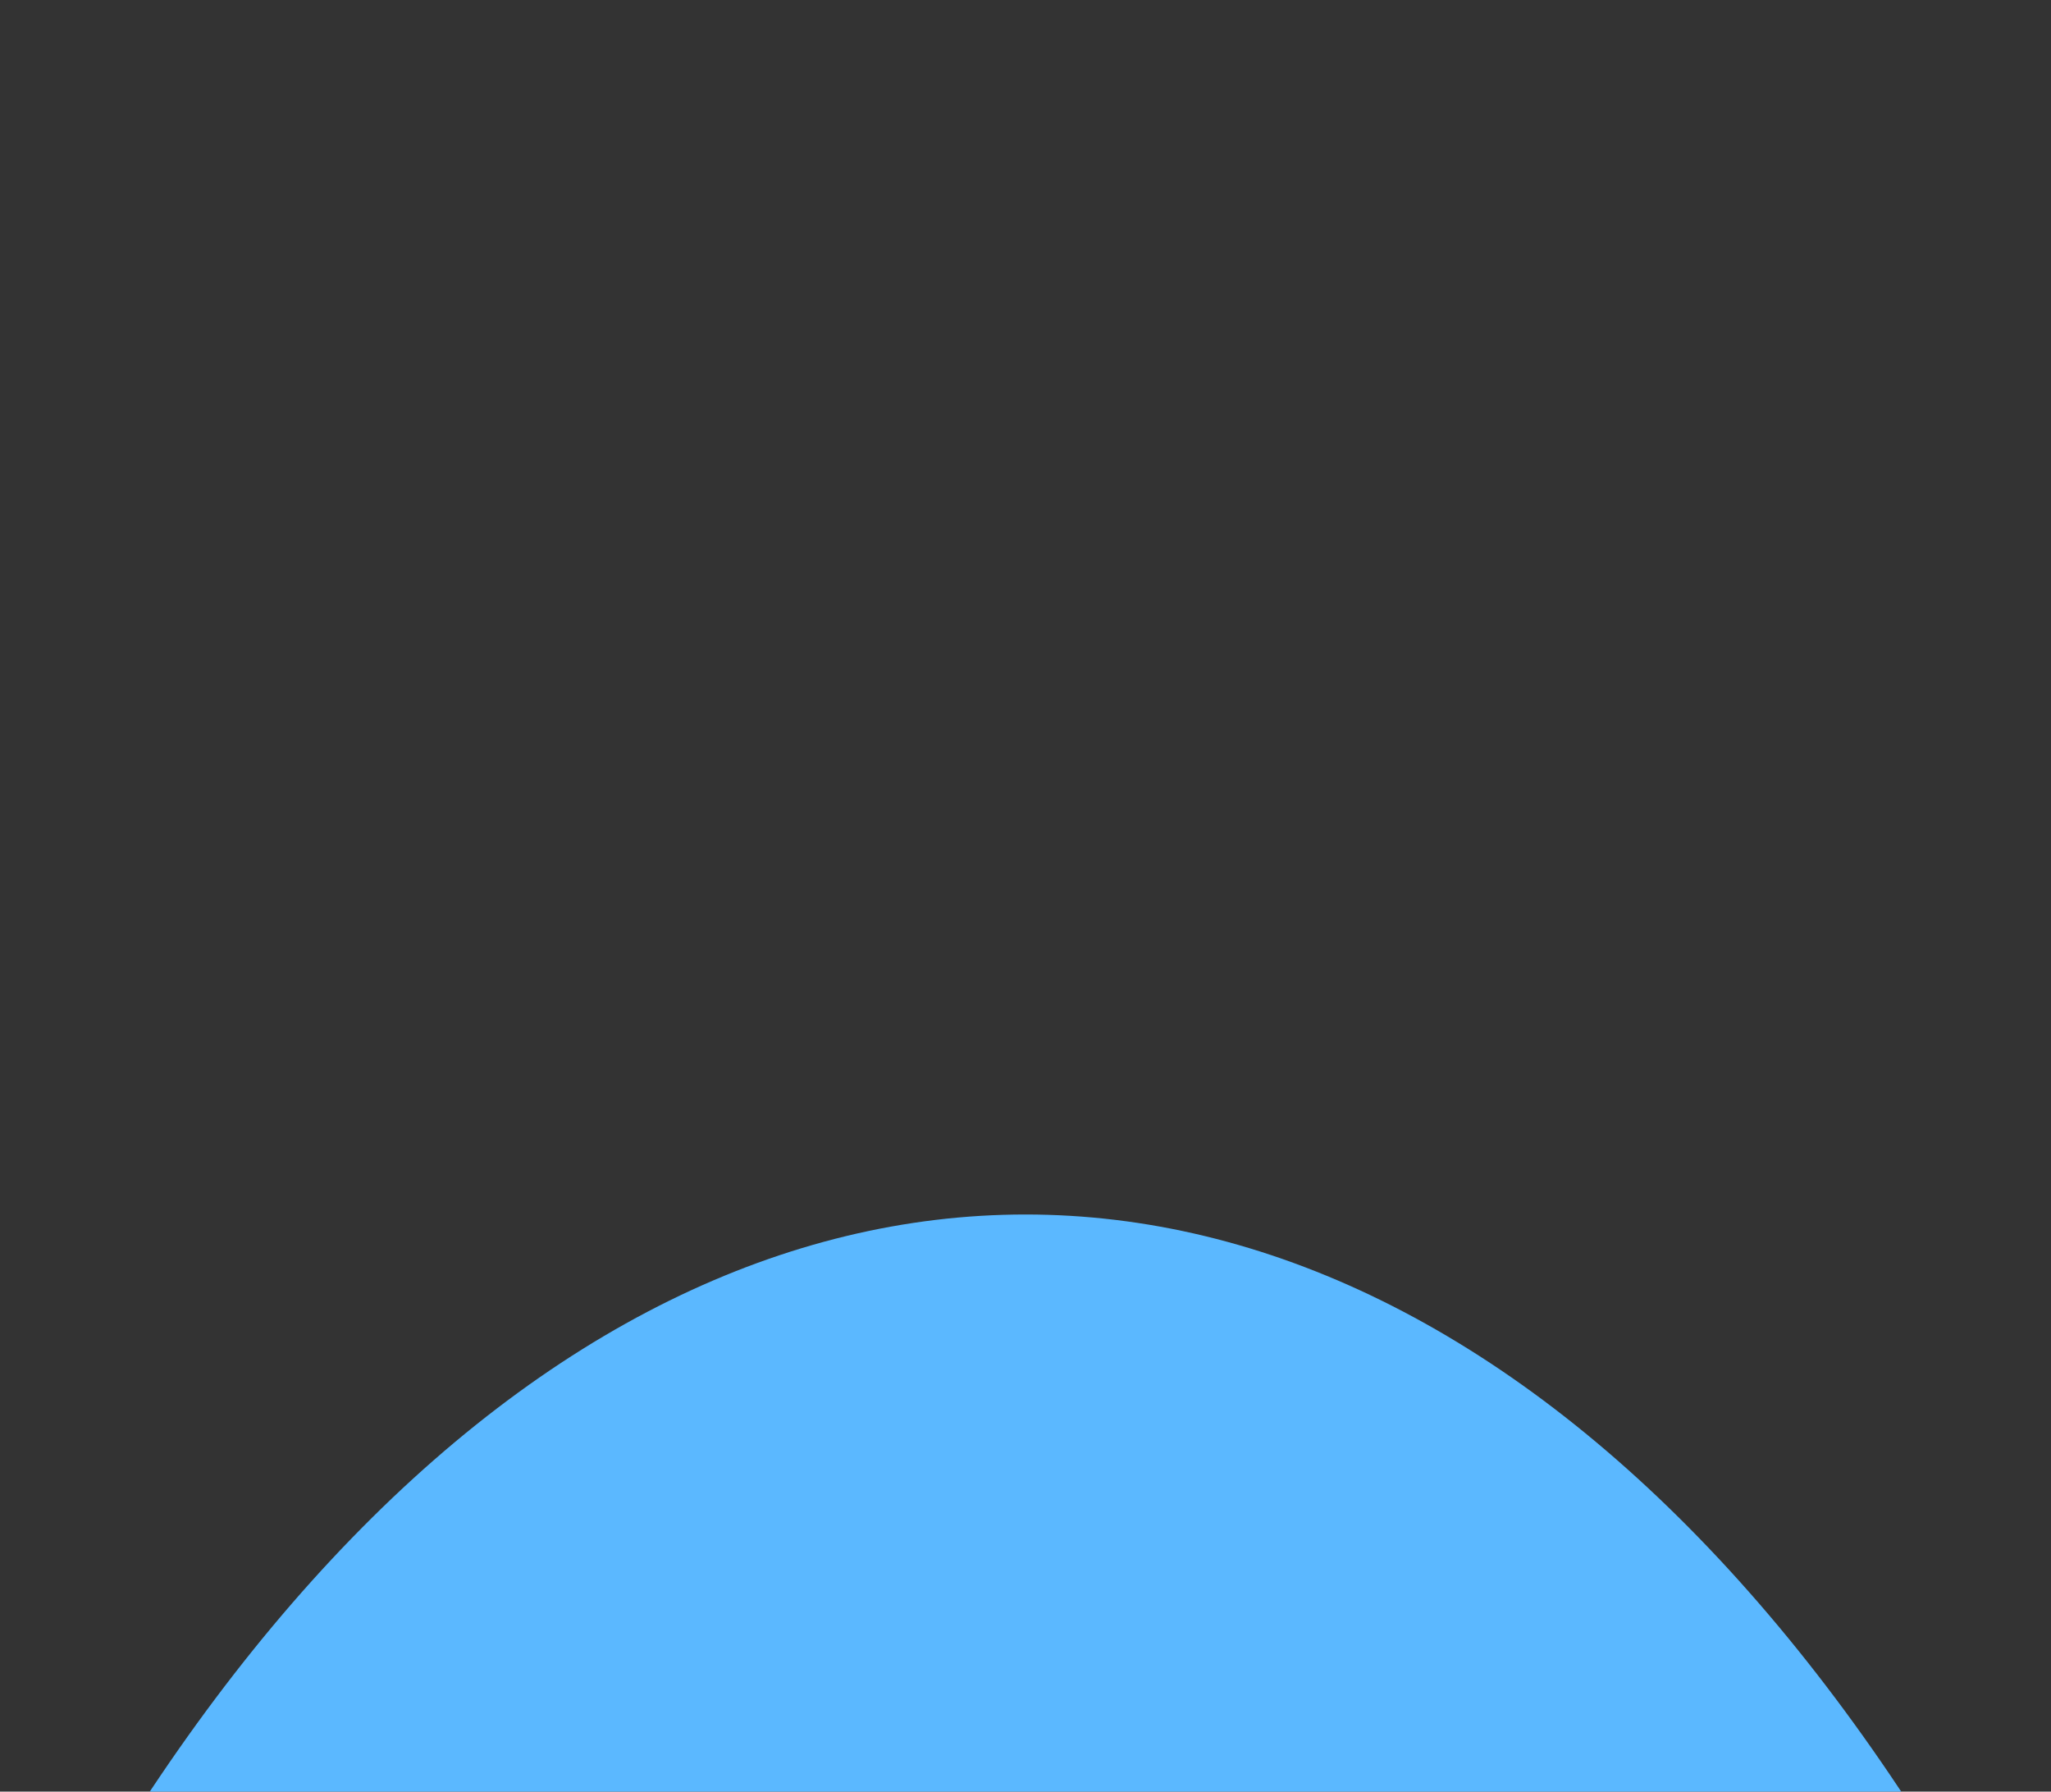 <?xml version="1.0" encoding="UTF-8"?>
<svg id="b" data-name="レイヤー 2" xmlns="http://www.w3.org/2000/svg" xmlns:xlink="http://www.w3.org/1999/xlink" viewBox="0 0 237 207">
  <rect x="0" y="0" width="237" height="207" fill="#333333" stroke="none"/>
  <defs>
    <clipPath id="c">
      <rect x="-.055" width="237.109" height="207" style="fill: none;"/>
    </clipPath>
    <clipPath id="d">
      <rect x="-.055" y="-231.902" width="237.109" height="207" style="fill: none;"/>
    </clipPath>
  </defs>
  <g style="clip-path: url(#c);">
    <ellipse cx="118.5" cy="437.509" rx="160.313" ry="297.189" style="fill: #5bb8ff;"/>
  </g>
  <g style="clip-path: url(#d);">
    <path d="M54.655,33.691c2.955-1.717,5.911-3.435,8.866-5.152,3.35,1.927,5.468,5.573,5.484,9.437-2.955,1.717-5.911,3.435-8.866,5.152-.016-3.864-2.134-7.51-5.484-9.437Z" style="fill: #94d4ff;"/>
    <path d="M107.276,20.373c.85,1.633,1.7,3.266,2.55,4.9-2.34,2.388-5.89,4.236-9.188,4.782-.85-1.633-1.7-3.266-2.55-4.9,3.299-.546,6.848-2.394,9.188-4.782Z" style="fill: #fffb87;"/>
    <path d="M92.045-5.501c2.957-.021,5.913-.042,8.87-.063,1.691,3.287,1.72,7.441.076,10.751-2.957.021-5.913.042-8.87.063,1.644-3.311,1.615-7.465-.076-10.751Z" style="fill: #ebf5fc;"/>
  </g>
</svg>